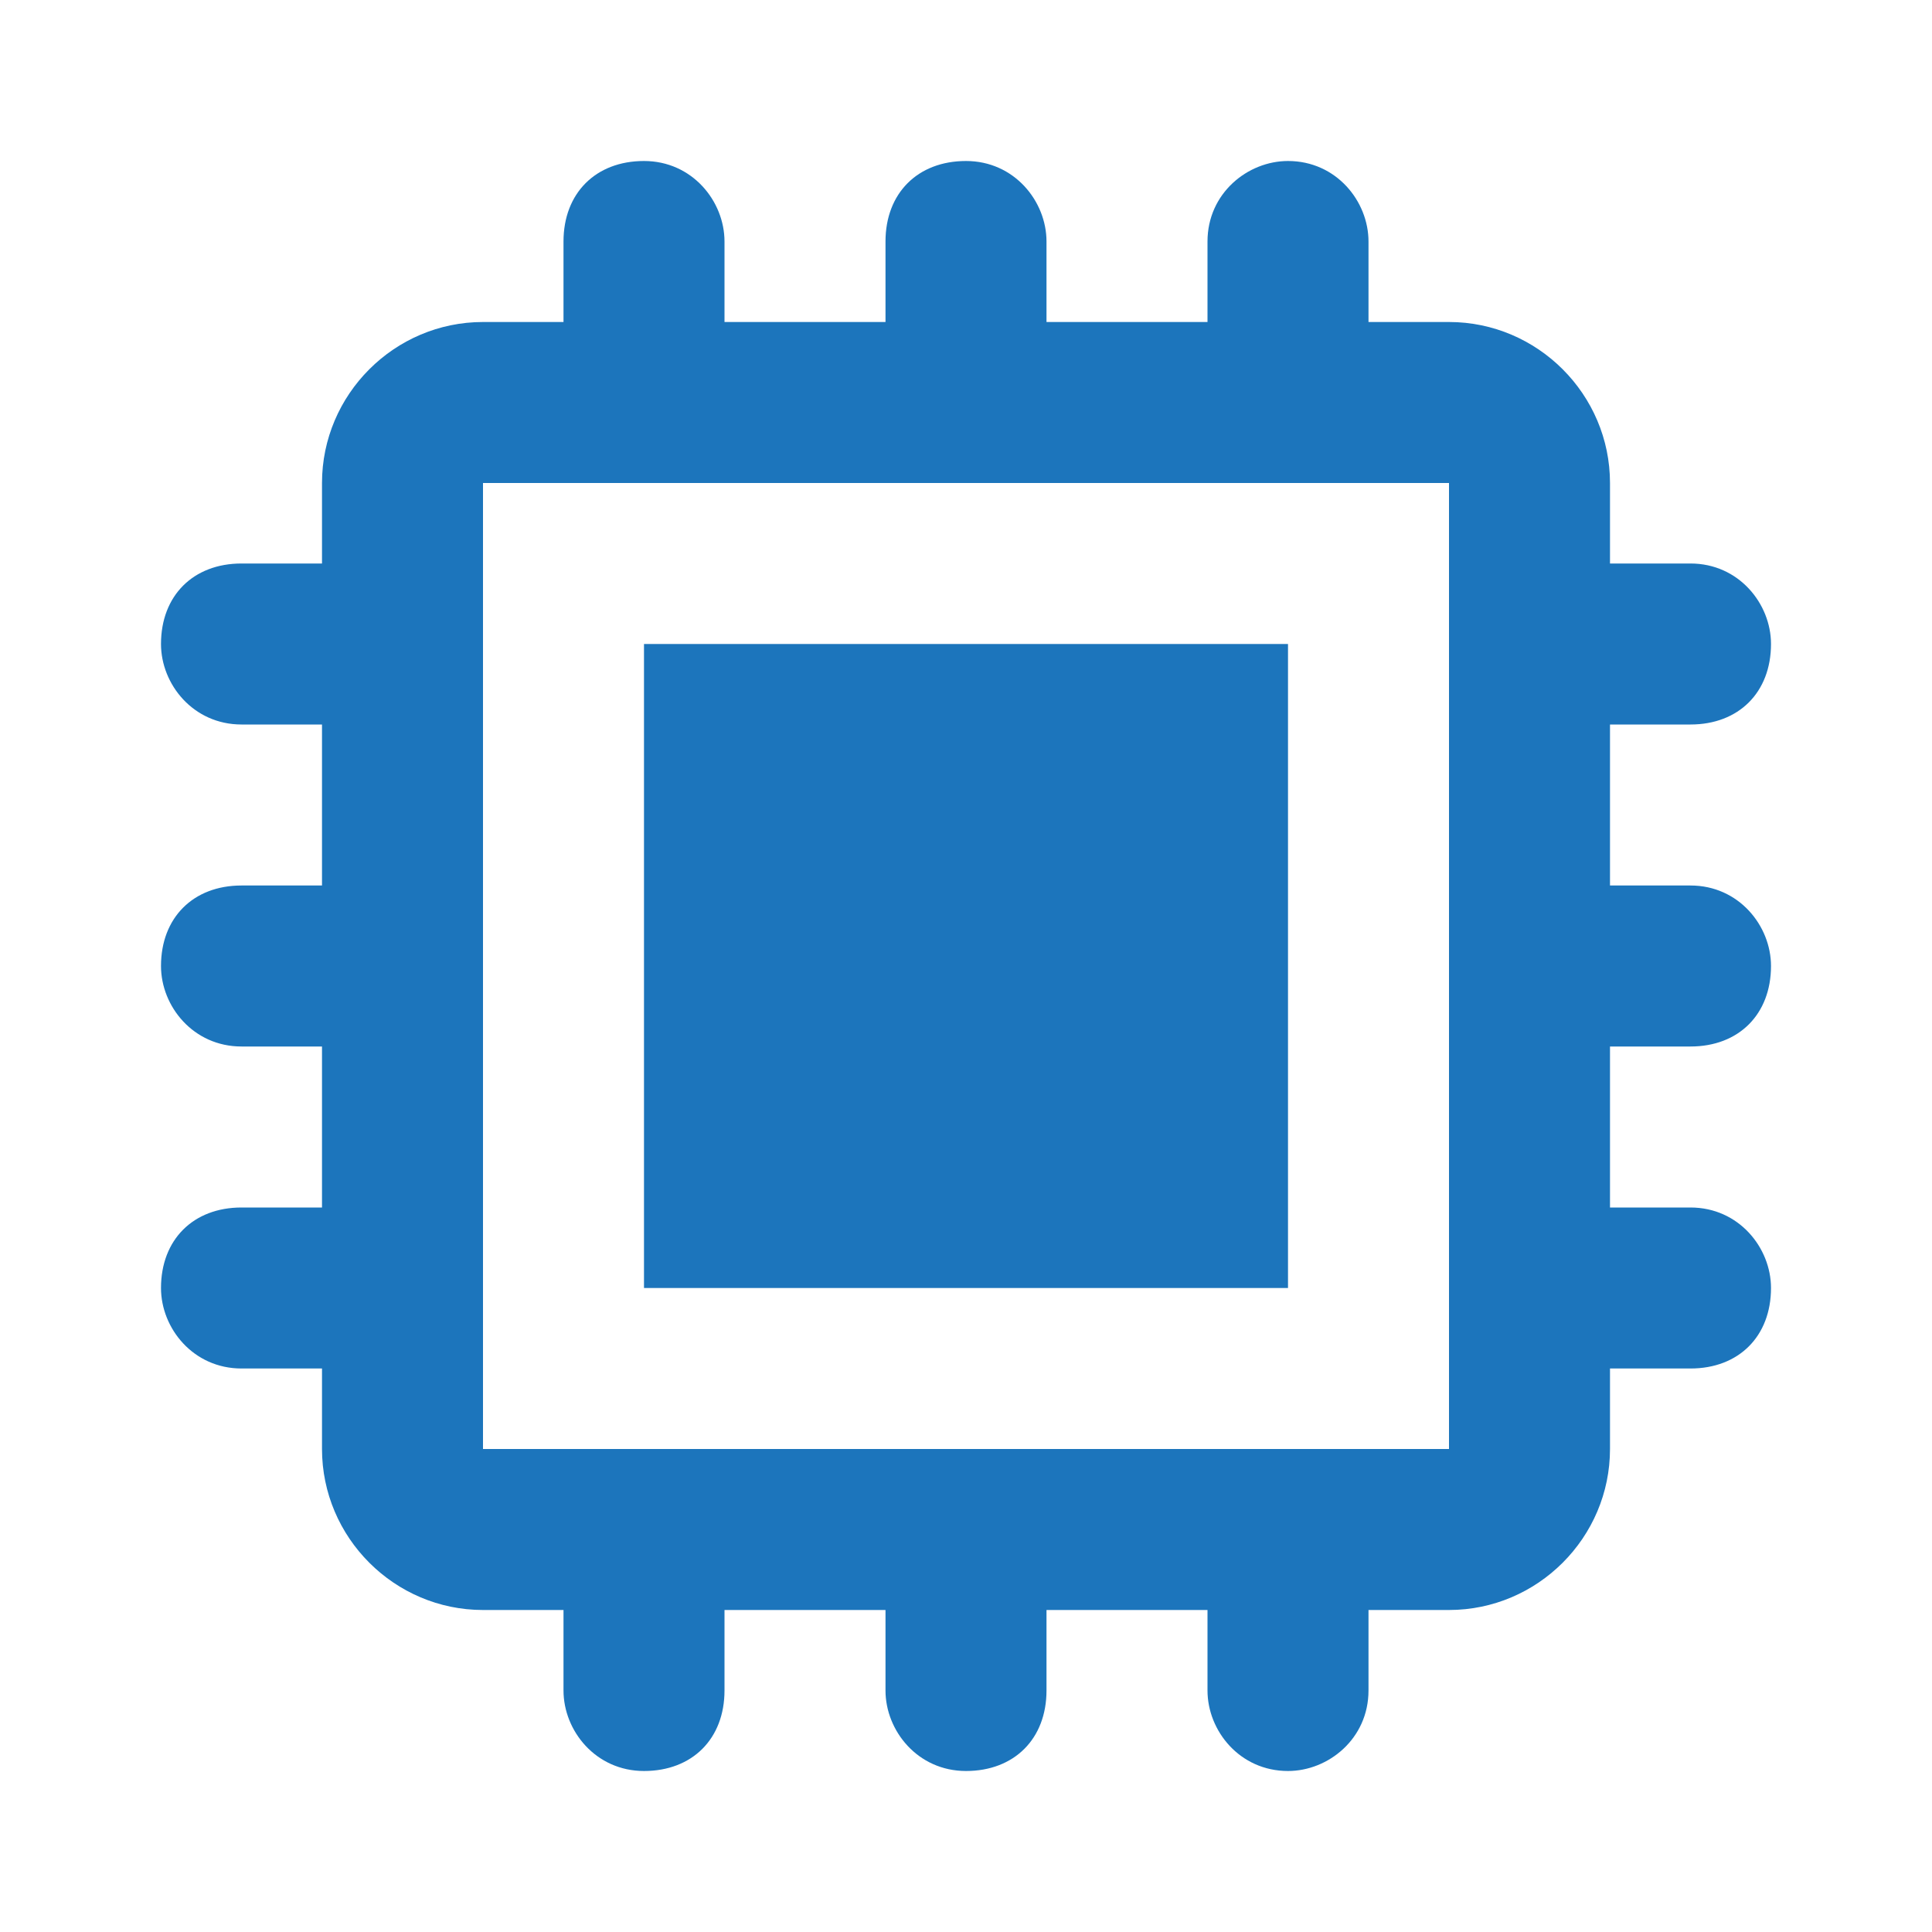 <svg width="60" height="60" viewBox="0 0 60 60" fill="none" xmlns="http://www.w3.org/2000/svg">
<path d="M20 20H40V40H20V20Z" fill="#1C75BC"/>
<path d="M52.5 32.5C54 32.5 55 31.5 55 30C55 28.75 54 27.5 52.5 27.5H50V22.5H52.5C54 22.5 55 21.5 55 20C55 18.75 54 17.5 52.5 17.5H50V15C50 12.25 47.75 10 45 10H42.5V7.5C42.5 6.25 41.5 5 40 5C38.75 5 37.5 6 37.5 7.5V10H32.5V7.5C32.5 6.25 31.5 5 30 5C28.5 5 27.5 6 27.5 7.5V10H22.5V7.5C22.5 6.25 21.5 5 20 5C18.5 5 17.5 6 17.5 7.5V10H15C12.25 10 10 12.25 10 15V17.5H7.5C6 17.5 5 18.5 5 20C5 21.25 6 22.5 7.5 22.5H10V27.5H7.5C6 27.5 5 28.5 5 30C5 31.25 6 32.5 7.5 32.5H10V37.5H7.5C6 37.5 5 38.5 5 40C5 41.25 6 42.5 7.5 42.5H10V45C10 47.75 12.25 50 15 50H17.5V52.5C17.5 53.75 18.5 55 20 55C21.5 55 22.5 54 22.5 52.5V50H27.5V52.5C27.5 53.75 28.5 55 30 55C31.5 55 32.5 54 32.5 52.5V50H37.5V52.5C37.5 53.75 38.5 55 40 55C41.25 55 42.5 54 42.5 52.5V50H45C47.75 50 50 47.75 50 45V42.5H52.5C54 42.5 55 41.5 55 40C55 38.75 54 37.5 52.5 37.5H50V32.5H52.5ZM45 45H15V15H45V45Z" fill="#1C75BC"/>
</svg>
